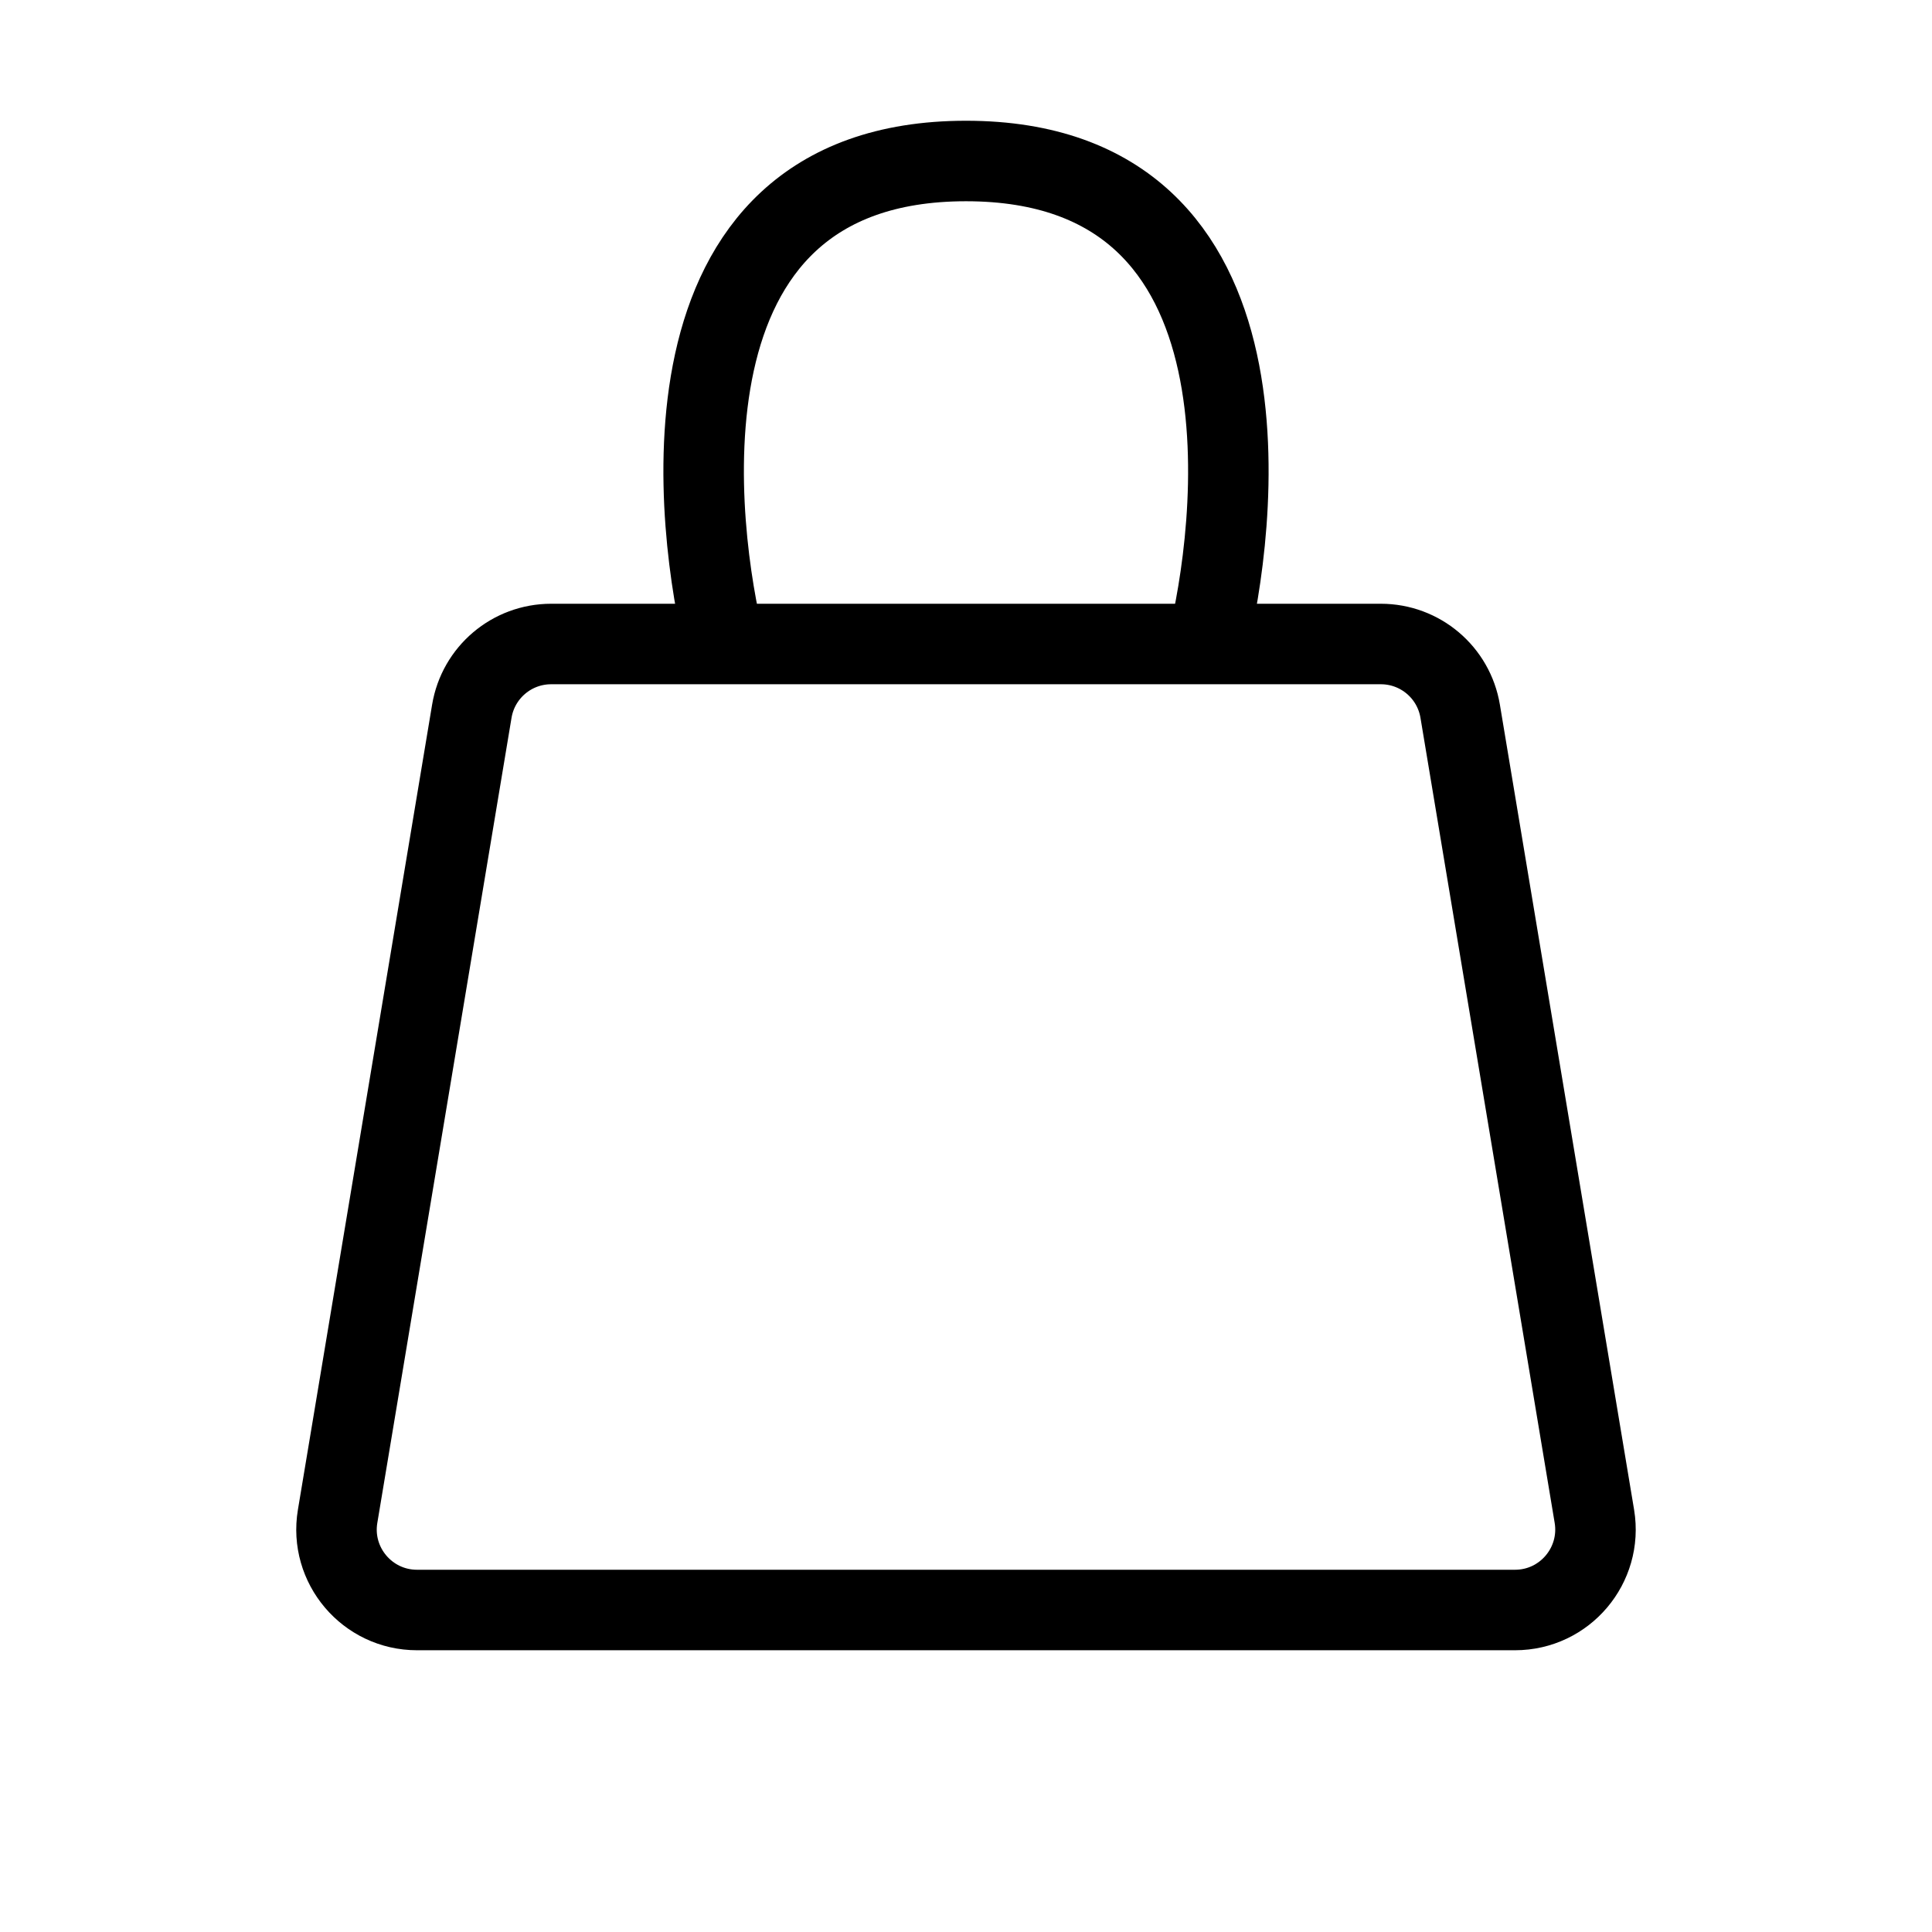 <ns0:svg xmlns:ns0="http://www.w3.org/2000/svg" width="800px" height="800px" viewBox="0 0 24 24" fill="none">
<ns0:rect width="24" height="24" fill="none" />
<ns0:path d="M9.0 8.0H6.847C6.358 8.0 5.941 8.353 5.861 8.836L4.194 18.836C4.092 19.445 4.563 20.0 5.18 20.0H18.82C19.438 20.0 19.907 19.445 19.806 18.836L18.139 8.836C18.059 8.353 17.642 8.0 17.153 8.0H15M9.0 8.0H15M9.0 8.0C8.667 6.667 8.0 2.0 12.0 2.0C16.0 2.0 15.333 6.667 15.0 8.0" stroke="#000000" stroke-linejoin="round" />
</ns0:svg>
